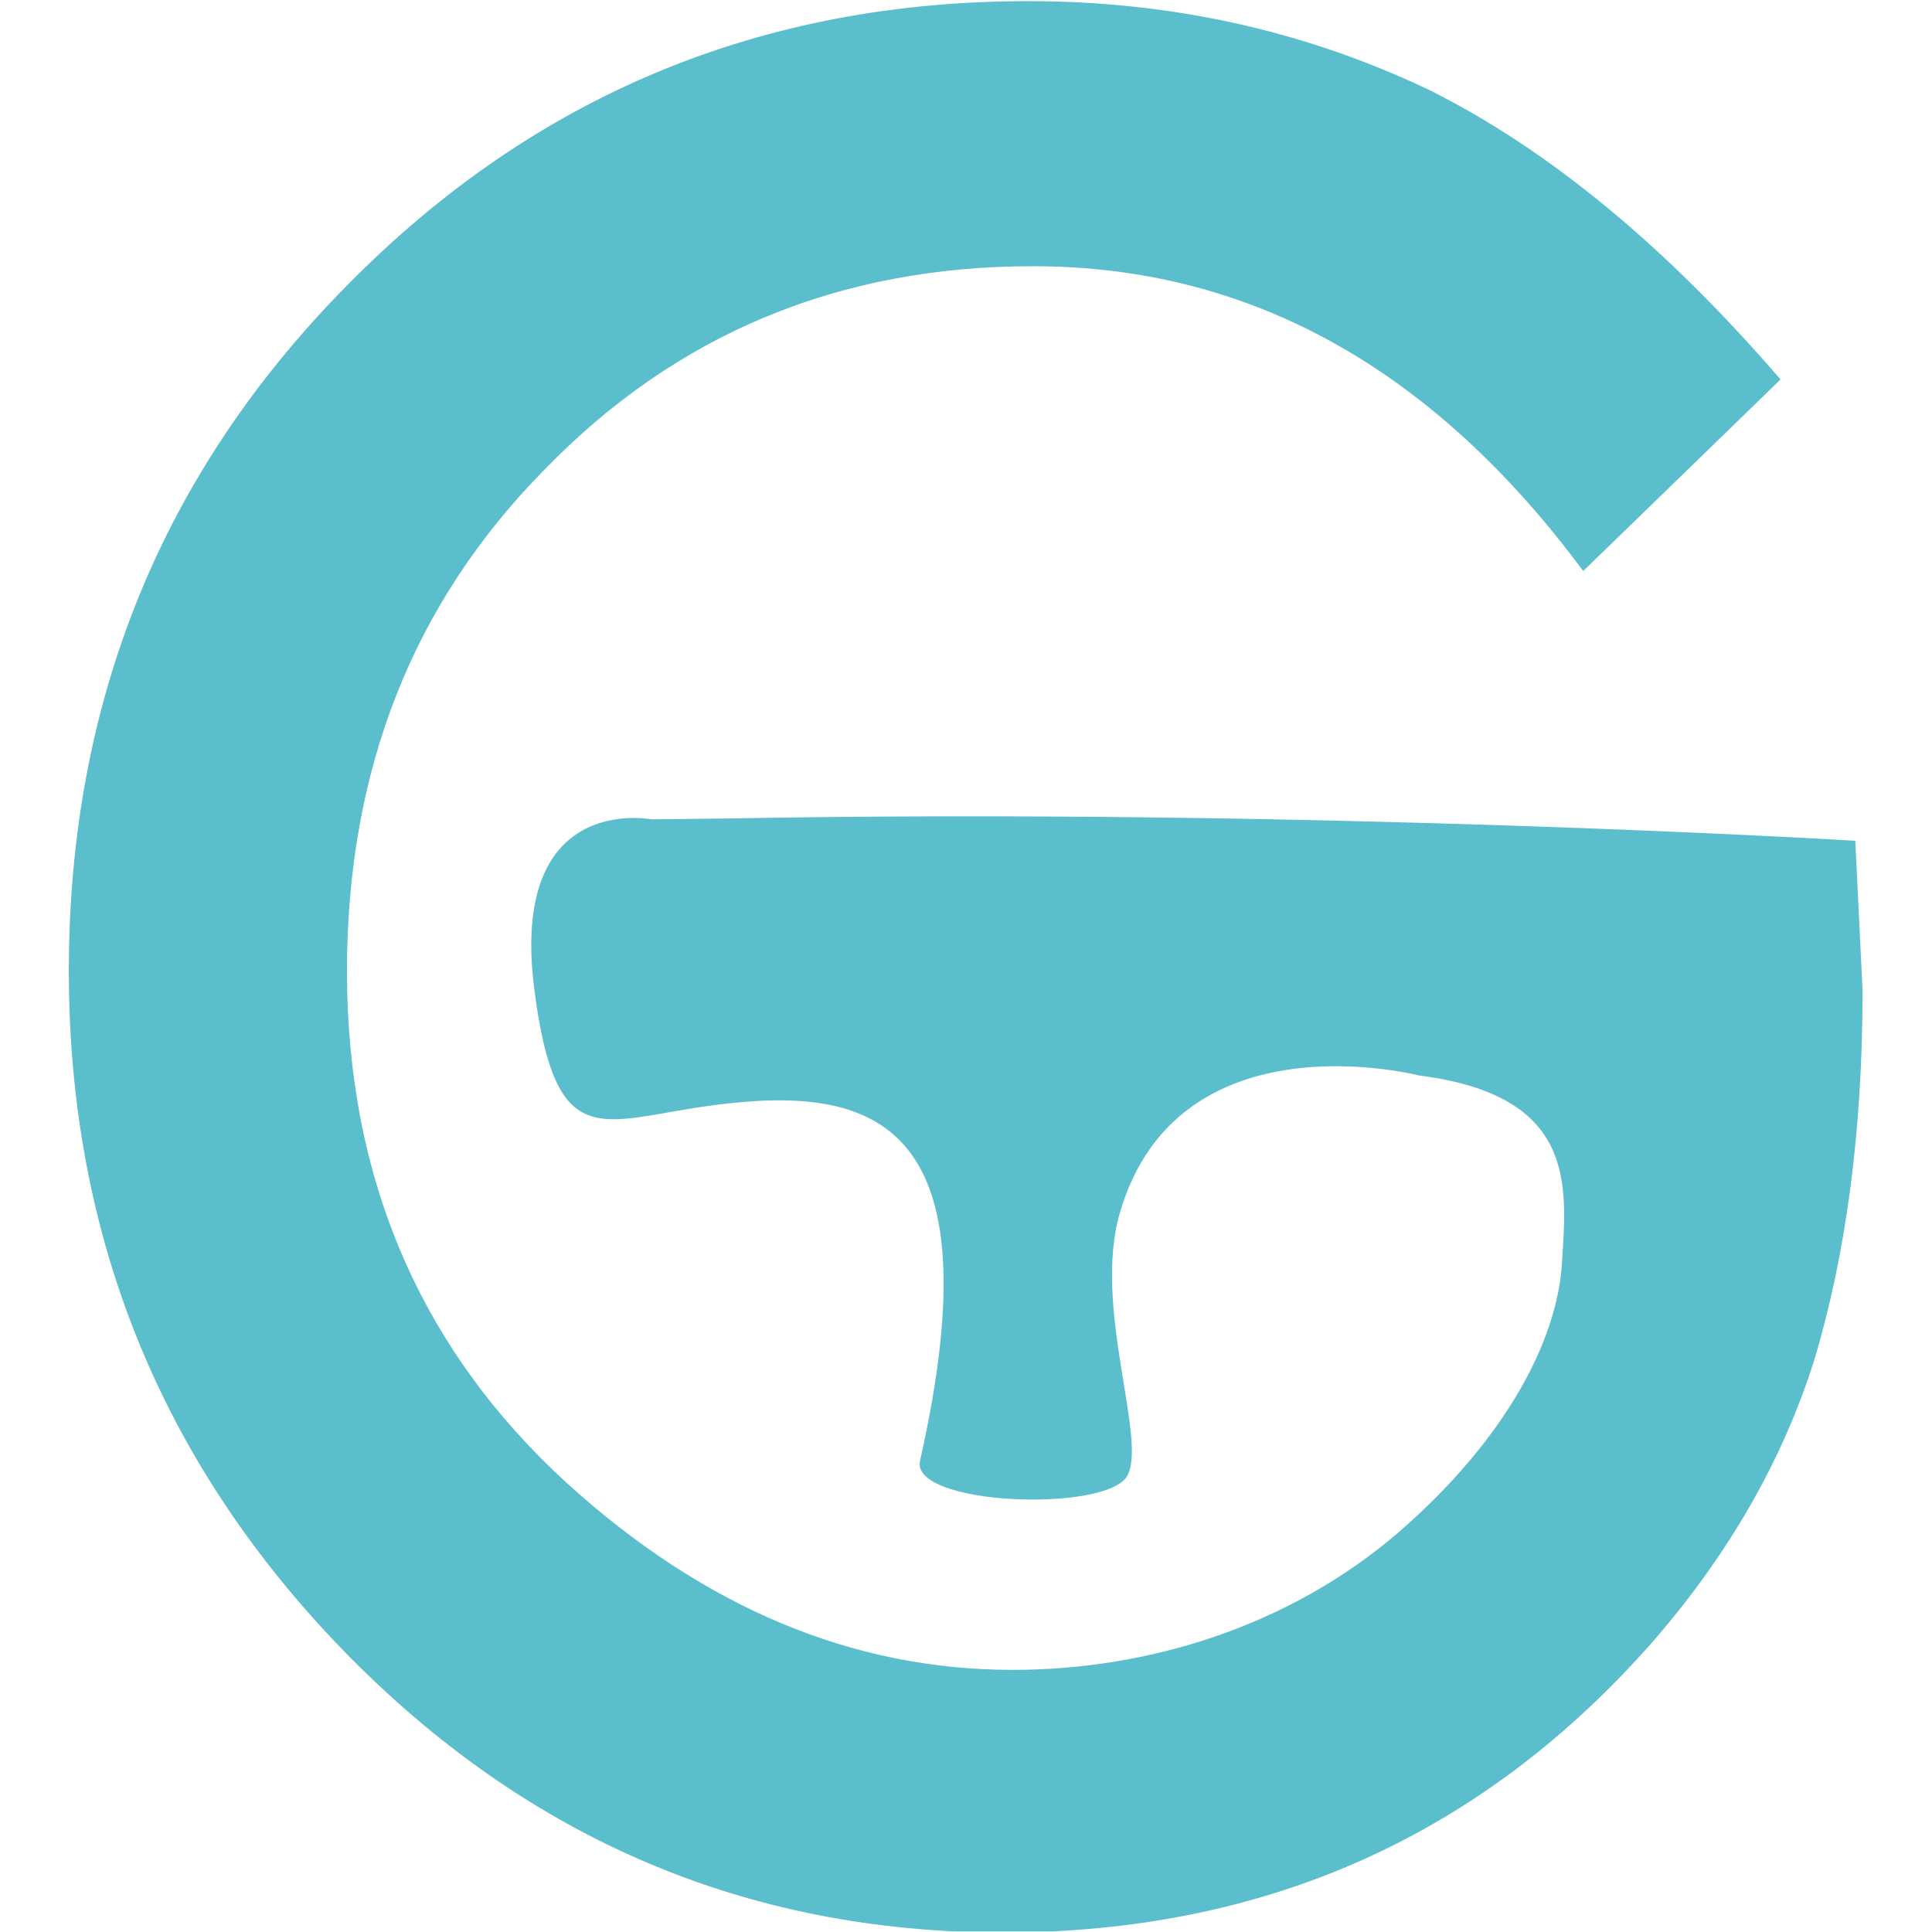 <?xml version="1.0" encoding="UTF-8"?>
<svg data-bbox="0 0 1066.67 1067.296" xmlns="http://www.w3.org/2000/svg" viewBox="0 0 1067 1067" fill-rule="evenodd" clip-rule="evenodd" stroke-linejoin="round" stroke-miterlimit="2" data-type="ugc">
    <g>
        <path fill="none" d="M1066.67 0v1066.67H0V0z"/>
        <clipPath id="f347fb0d-28f1-4124-80e5-dcde58b8e723">
            <path d="M1066.67 0v1066.67H0V0z"/>
        </clipPath>
        <g clip-path="url(#f347fb0d-28f1-4124-80e5-dcde58b8e723)">
            <path d="M618.457 669.852c-15.148 52.019 15.357 124.918 4.074 145.248s-120.037 16.509-114.407-8.419c42.512-188.214-25.346-207.877-113.724-196.355-62.319 8.125-87.186 28.756-99.236-63.312-14.405-110.059 64.391-94.51 64.391-94.51l41.702-.465c322.588-5.995 623.37 12.307 623.37 12.307l4.026 82.592q0 115.783-26.916 204.949-26.259 82.512-88.626 154.377-141.144 161.032-359.098 161.032-212.703 0-364.351-155.708Q38.014 755.214 38.014 536.291q0-223.58 154.274-379.288Q346.563.629 567.799.629q118.824 0 221.893 49.241 98.472 49.24 193.663 159.701L874.378 315.372Q749.646 147.021 570.425 147.021q-160.84 0-269.816 112.456-108.977 110.46-108.977 276.814 0 171.678 121.45 282.803 113.573 103.14 246.183 103.14c75.277 0 152.818-24.208 212.777-75.667 59.959-51.902 87.928-106.568 90.574-148.635 2.75-43.702 8.289-92.901-79.106-104.007 0 0-132.917-34.427-165.053 75.927" fill="#5abecd" fill-rule="nonzero"/>
        </g>
    </g>
</svg>
